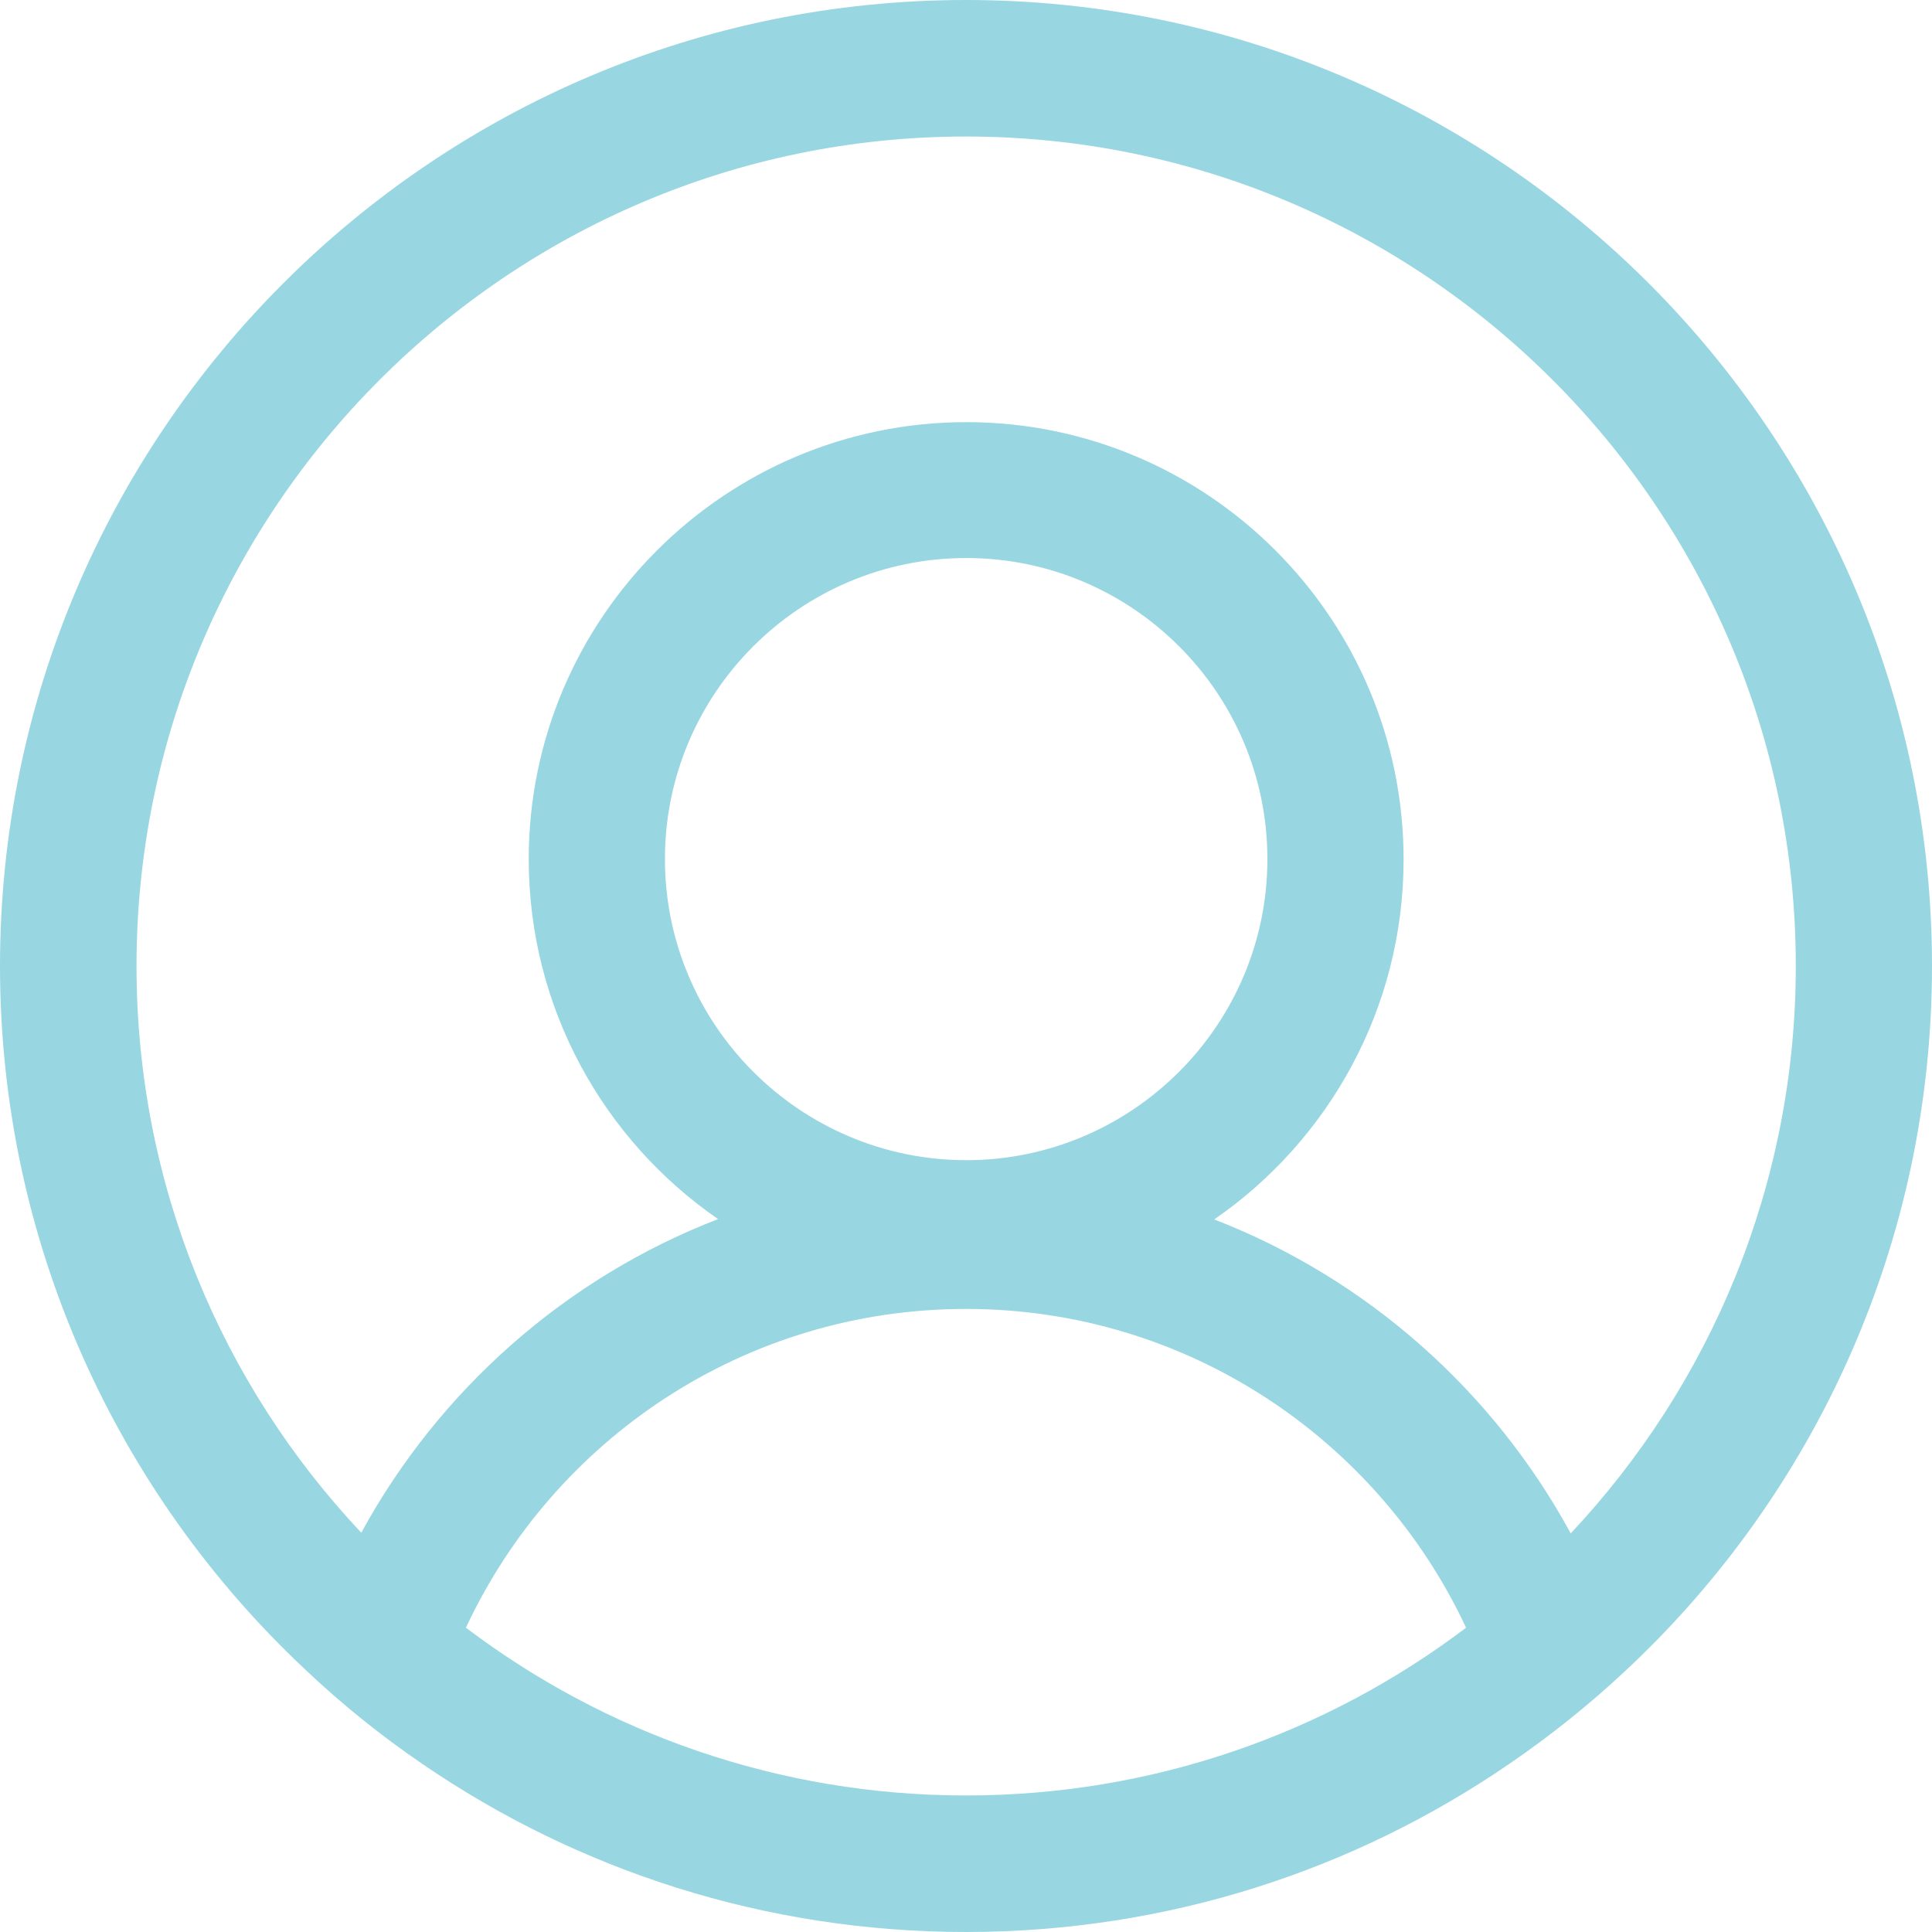 <?xml version="1.0" encoding="utf-8"?>
<!-- Generator: Adobe Illustrator 27.9.0, SVG Export Plug-In . SVG Version: 6.00 Build 0)  -->
<svg version="1.1" id="Camada_1" xmlns="http://www.w3.org/2000/svg" xmlns:xlink="http://www.w3.org/1999/xlink" x="0px" y="0px"
	 viewBox="0 0 60 60" style="enable-background:new 0 0 60 60;" xml:space="preserve">
<style type="text/css">
	.st0{fill:#9B9B9B;}
	.st1{fill:#FFFFFF;}
	.st2{fill:#FFAFAF;}
	.st3{fill:#98D7E1;}
	.st4{fill:#FFD400;}
	.st5{fill:#FDBF00;}
	.st6{fill:#828282;}
	.st7{fill:#E51F1F;}
</style>
<path class="st3" d="M30,0C13.46,0,0,13.46,0,30c0,8.6,3.65,16.38,9.48,21.85c1.14,1.08,2.36,2.06,3.65,2.94
	C17.94,58.08,23.75,60,30,60s12.06-1.92,16.87-5.22c1.29-0.88,2.51-1.86,3.65-2.93C56.35,46.39,60,38.61,60,30
	C60,13.46,46.54,0,30,0z M30,55.76c-5.82,0-11.21-1.94-15.53-5.21c2.73-5.85,8.66-9.9,15.53-9.9c6.87,0,12.8,4.06,15.53,9.9
	C41.21,53.82,35.82,55.76,30,55.76z M20.65,26.68c0-5.16,4.2-9.35,9.36-9.35c5.15,0,9.35,4.19,9.35,9.35c0,5.15-4.2,9.35-9.35,9.35
	C24.85,36.03,20.65,31.83,20.65,26.68z M48.78,47.62c-2.41-4.43-6.33-7.91-11.07-9.75c3.55-2.45,5.88-6.55,5.88-11.18
	c0-7.49-6.09-13.58-13.58-13.58S16.42,19.2,16.42,26.68c0,4.63,2.33,8.73,5.88,11.18c-4.74,1.83-8.67,5.32-11.08,9.74
	C6.89,43,4.24,36.81,4.24,30C4.24,15.79,15.8,4.24,30,4.24S55.77,15.79,55.77,30C55.77,36.81,53.11,43.01,48.78,47.62z"/>
</svg>
